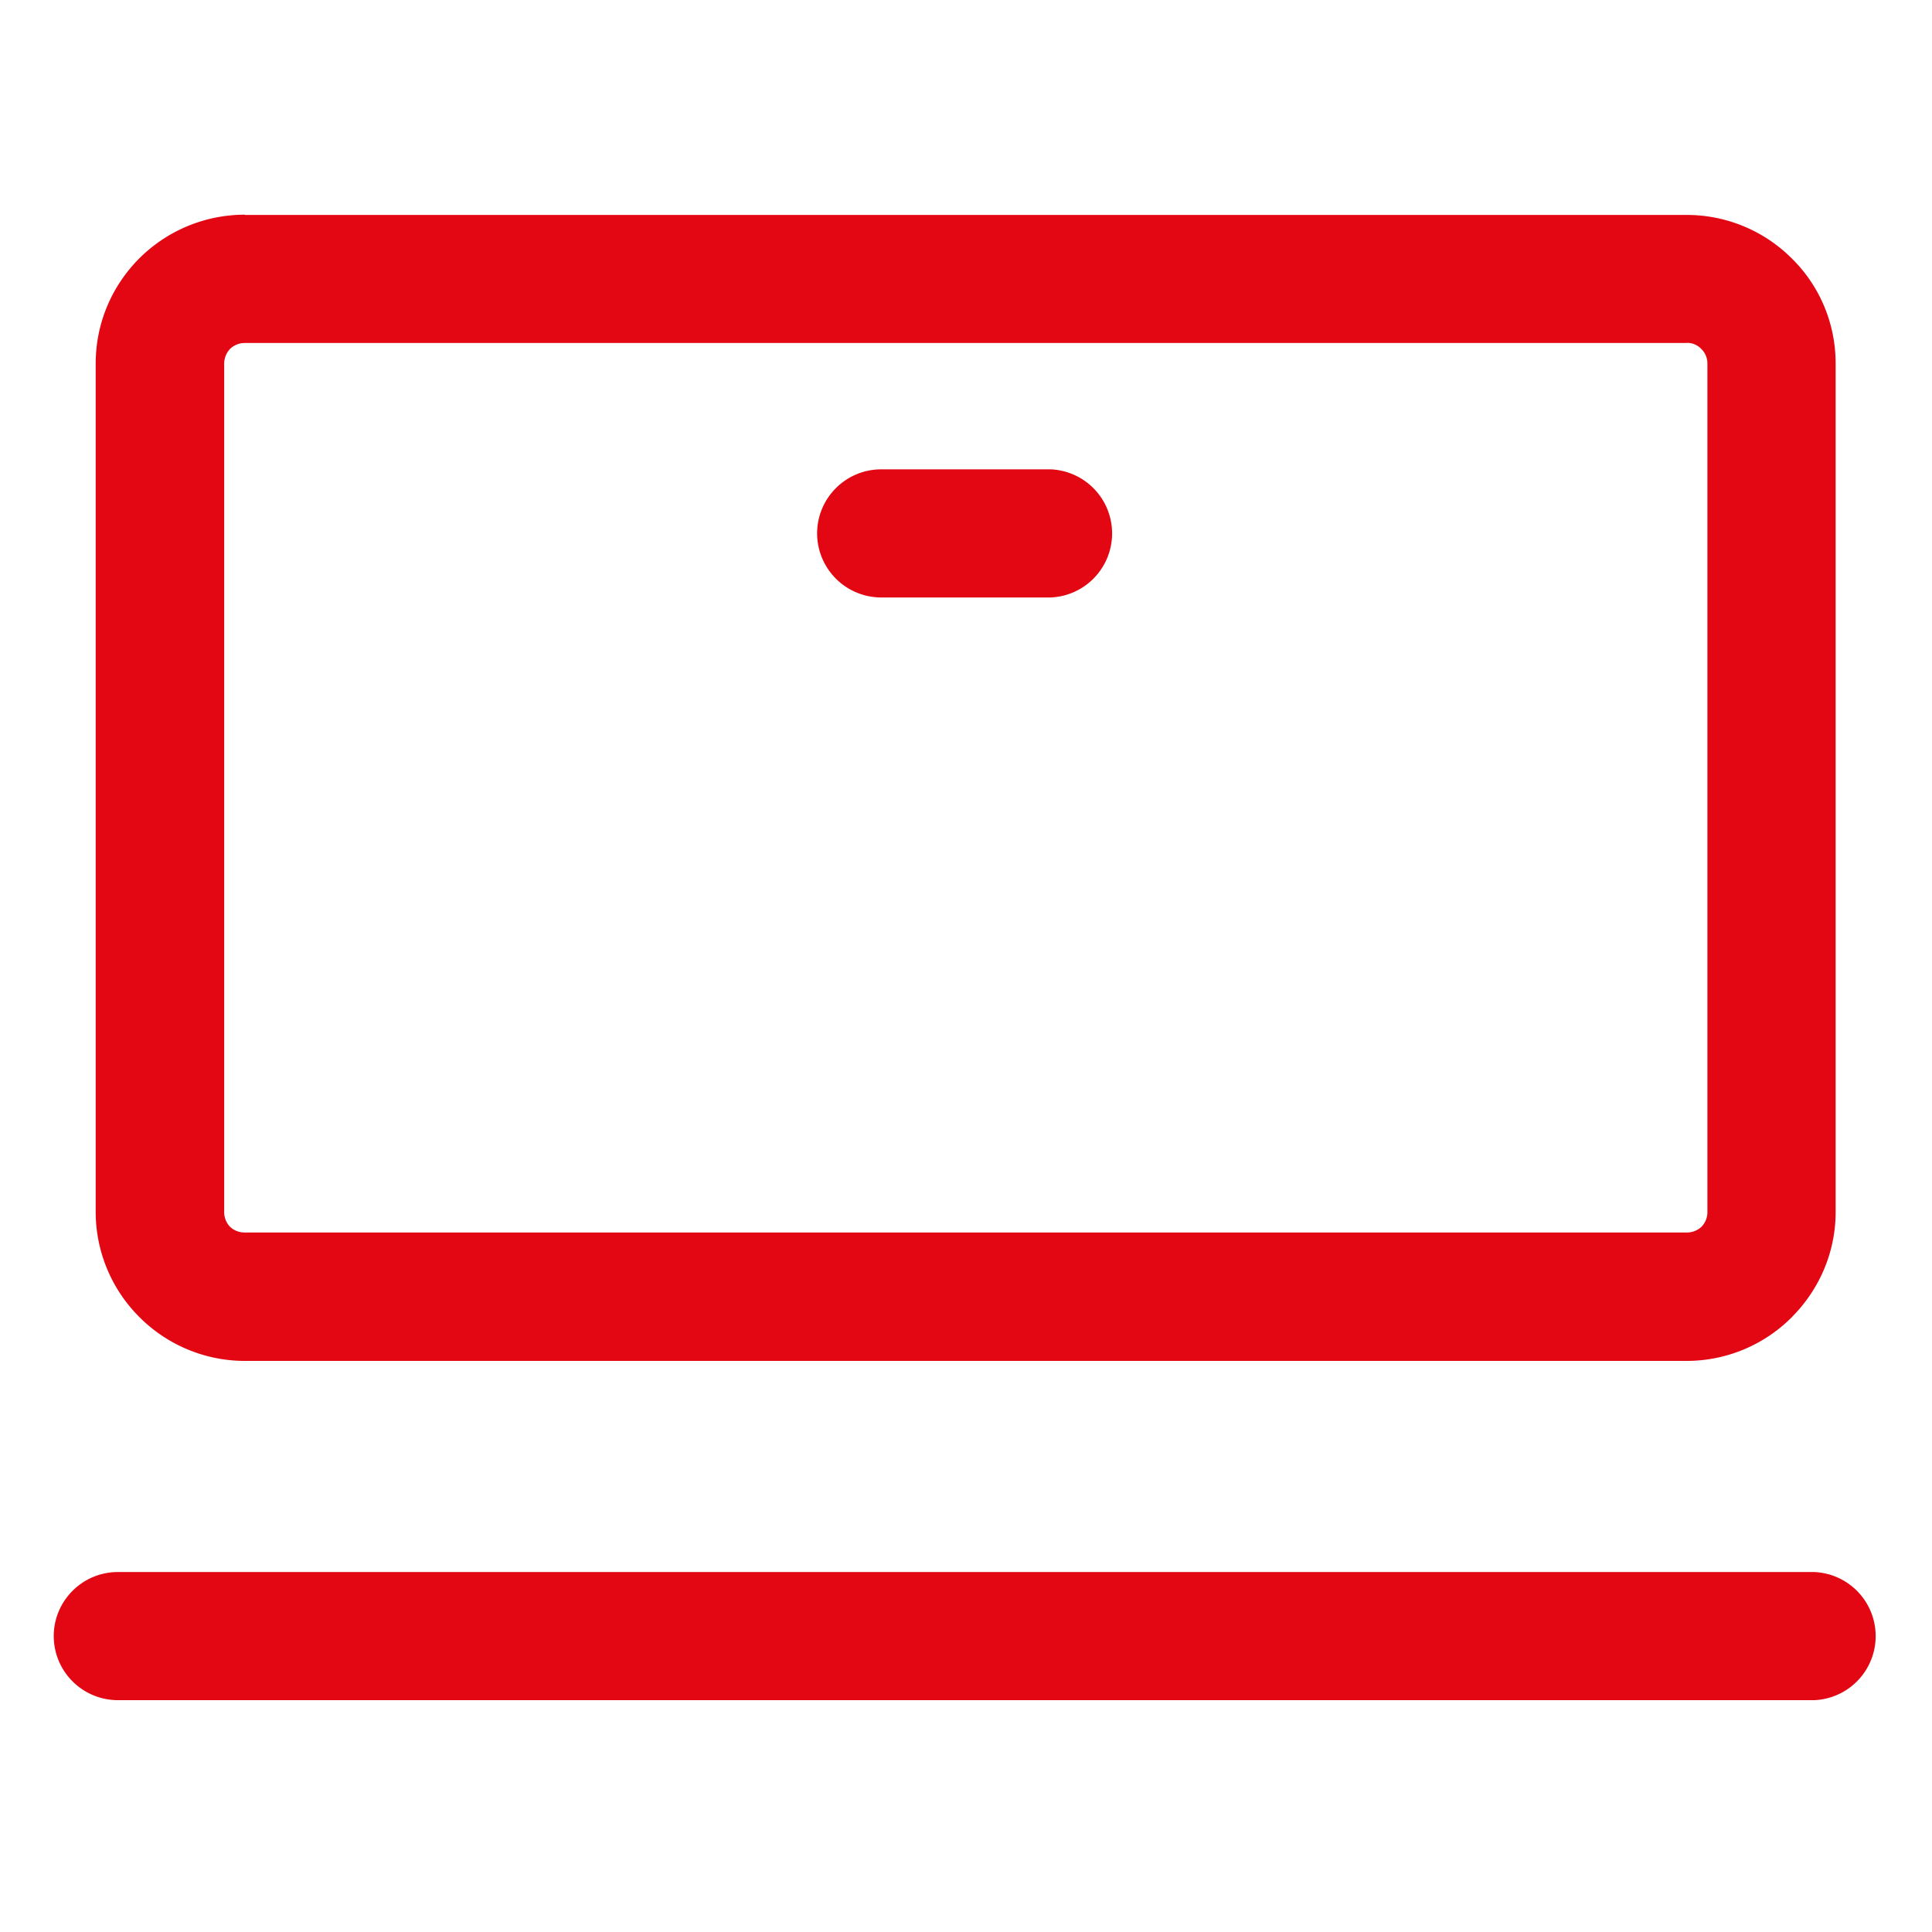 <svg width="32" height="32" viewBox="0 0 32 32" fill="none" xmlns="http://www.w3.org/2000/svg"><path d="M27.94 5.681H4.057a.351.351 0 00-.244.095.362.362 0 00-.1.247v14.05a.35.35 0 00.094.243l.003.003a.345.345 0 00.243.095h23.886a.351.351 0 00.243-.095l.003-.003a.345.345 0 00.095-.243V6.023a.334.334 0 00-.102-.244.323.323 0 00-.243-.1l.007.002zM14.595 9.896a1.063 1.063 0 01-1.061-1.061c0-.585.476-1.061 1.061-1.061h2.809a1.062 1.062 0 010 2.122h-2.809zM1.95 28.16A1.063 1.063 0 01.89 27.1c0-.585.476-1.062 1.061-1.062h28.1a1.062 1.062 0 010 2.122H1.95zm2.106-24.6H27.94a2.46 2.46 0 011.74.723c.45.443.724 1.061.724 1.74v14.05c0 .677-.277 1.292-.724 1.741l-.003.004a2.46 2.46 0 01-1.74.723H4.052a2.467 2.467 0 01-1.74-.723l-.004-.004a2.461 2.461 0 01-.723-1.74V6.023c0-.683.277-1.298.723-1.744a2.475 2.475 0 011.744-.723l.004.003z" fill="#E30613"/></svg>